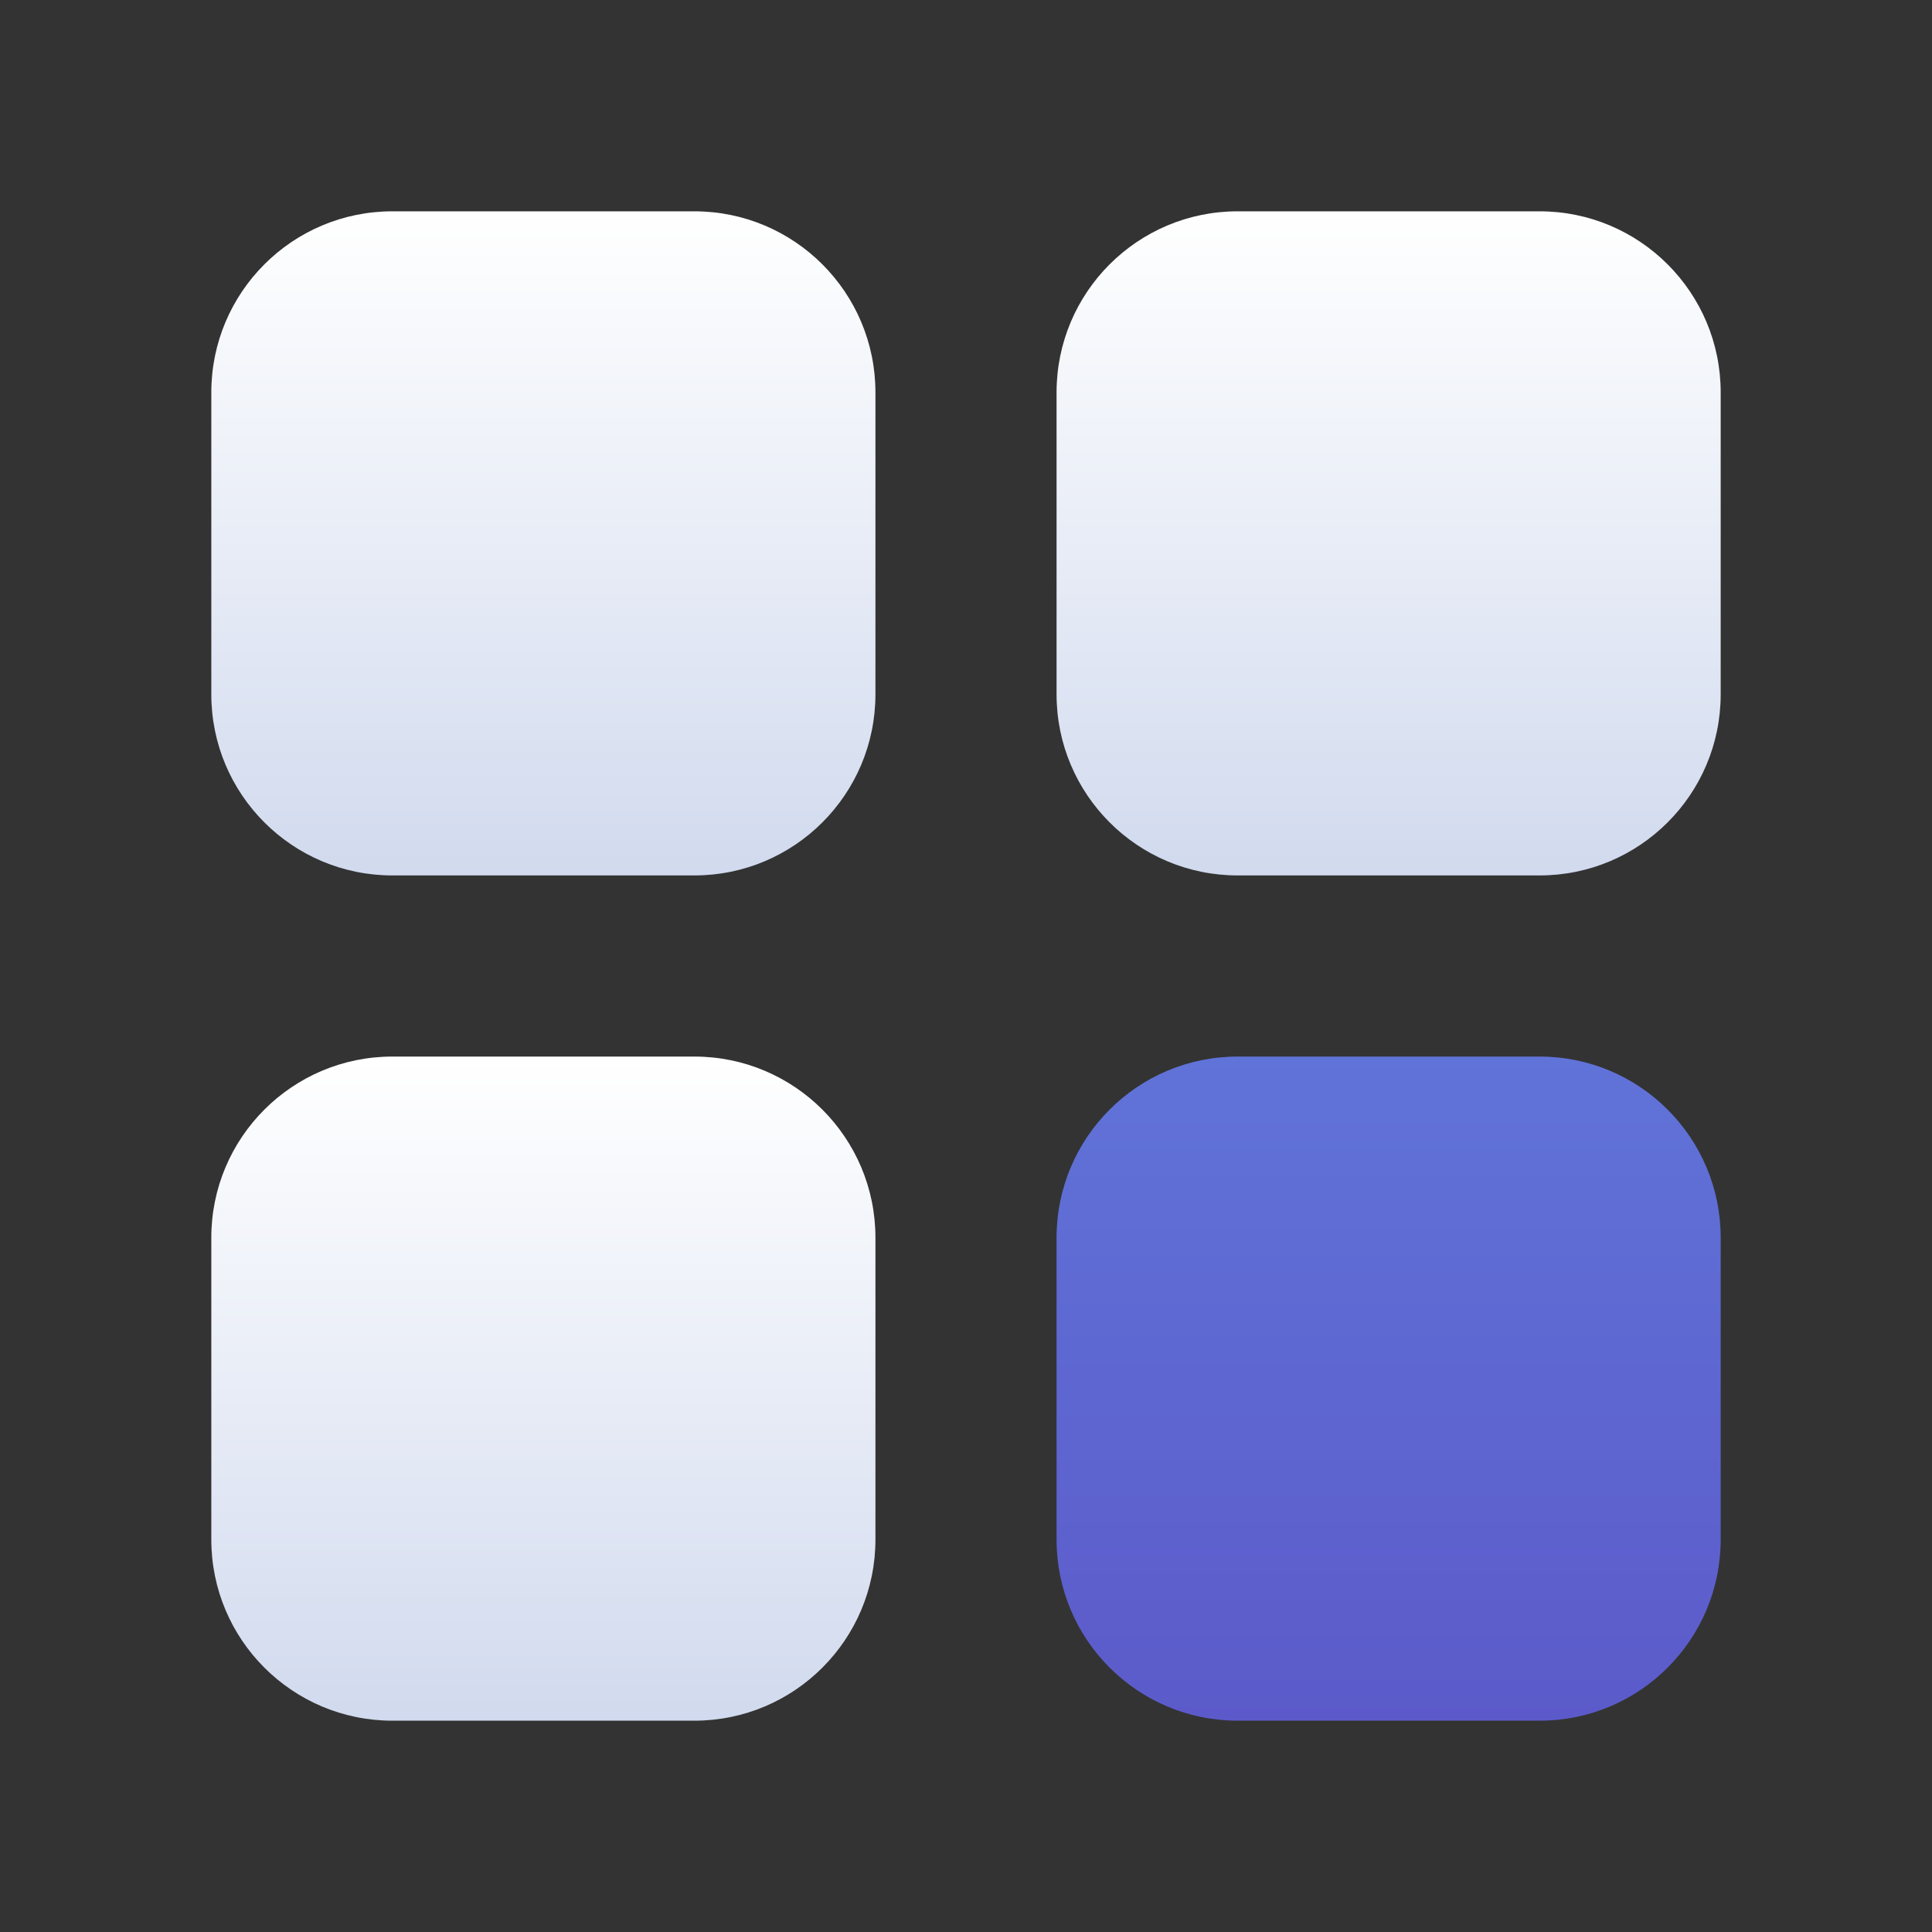 <svg width="32" height="32" viewBox="0 0 32 32" fill="none" xmlns="http://www.w3.org/2000/svg">
<rect x="0" y="0" width="32" height="32" fill="#333333" stroke="none"/>
<path d="M17.5 6.5C17.5 4.843 18.843 3.5 20.5 3.5H25.5C27.157 3.5 28.5 4.843 28.5 6.5V11.5C28.5 13.157 27.157 14.5 25.5 14.5H20.5C18.843 14.5 17.5 13.157 17.5 11.5V6.5Z" fill="url(#paint0_linear_481_21901)"/>
<path d="M3.5 6.5C3.5 4.843 4.843 3.5 6.5 3.5H11.5C13.157 3.5 14.5 4.843 14.5 6.5V11.5C14.5 13.157 13.157 14.5 11.5 14.5H6.5C4.843 14.5 3.5 13.157 3.5 11.5V6.5Z" fill="url(#paint1_linear_481_21901)"/>
<path d="M17.5 20.5C17.5 18.843 18.843 17.5 20.5 17.5H25.5C27.157 17.5 28.5 18.843 28.5 20.5V25.5C28.5 27.157 27.157 28.5 25.5 28.5H20.5C18.843 28.5 17.5 27.157 17.5 25.5V20.5Z" fill="url(#paint2_linear_481_21901)"/>
<path d="M3.5 20.5C3.5 18.843 4.843 17.5 6.5 17.5H11.5C13.157 17.5 14.5 18.843 14.5 20.5V25.5C14.5 27.157 13.157 28.5 11.5 28.5H6.5C4.843 28.5 3.5 27.157 3.5 25.5V20.5Z" fill="url(#paint3_linear_481_21901)"/>
<defs>
<linearGradient id="paint0_linear_481_21901" x1="23" y1="3.5" x2="23" y2="14.5" gradientUnits="userSpaceOnUse">
<stop stop-color="white"/>
<stop offset="1" stop-color="#D1DAEE"/>
</linearGradient>
<linearGradient id="paint1_linear_481_21901" x1="9" y1="3.5" x2="9" y2="14.5" gradientUnits="userSpaceOnUse">
<stop stop-color="white"/>
<stop offset="1" stop-color="#D1DAEE"/>
</linearGradient>
<linearGradient id="paint2_linear_481_21901" x1="23" y1="17.5" x2="23" y2="28.5" gradientUnits="userSpaceOnUse">
<stop stop-color="#6073D8"/>
<stop offset="1" stop-color="#5C5ACA"/>
</linearGradient>
<linearGradient id="paint3_linear_481_21901" x1="9" y1="17.5" x2="9" y2="28.5" gradientUnits="userSpaceOnUse">
<stop stop-color="white"/>
<stop offset="1" stop-color="#D1DAEE"/>
</linearGradient>
</defs>
</svg>
